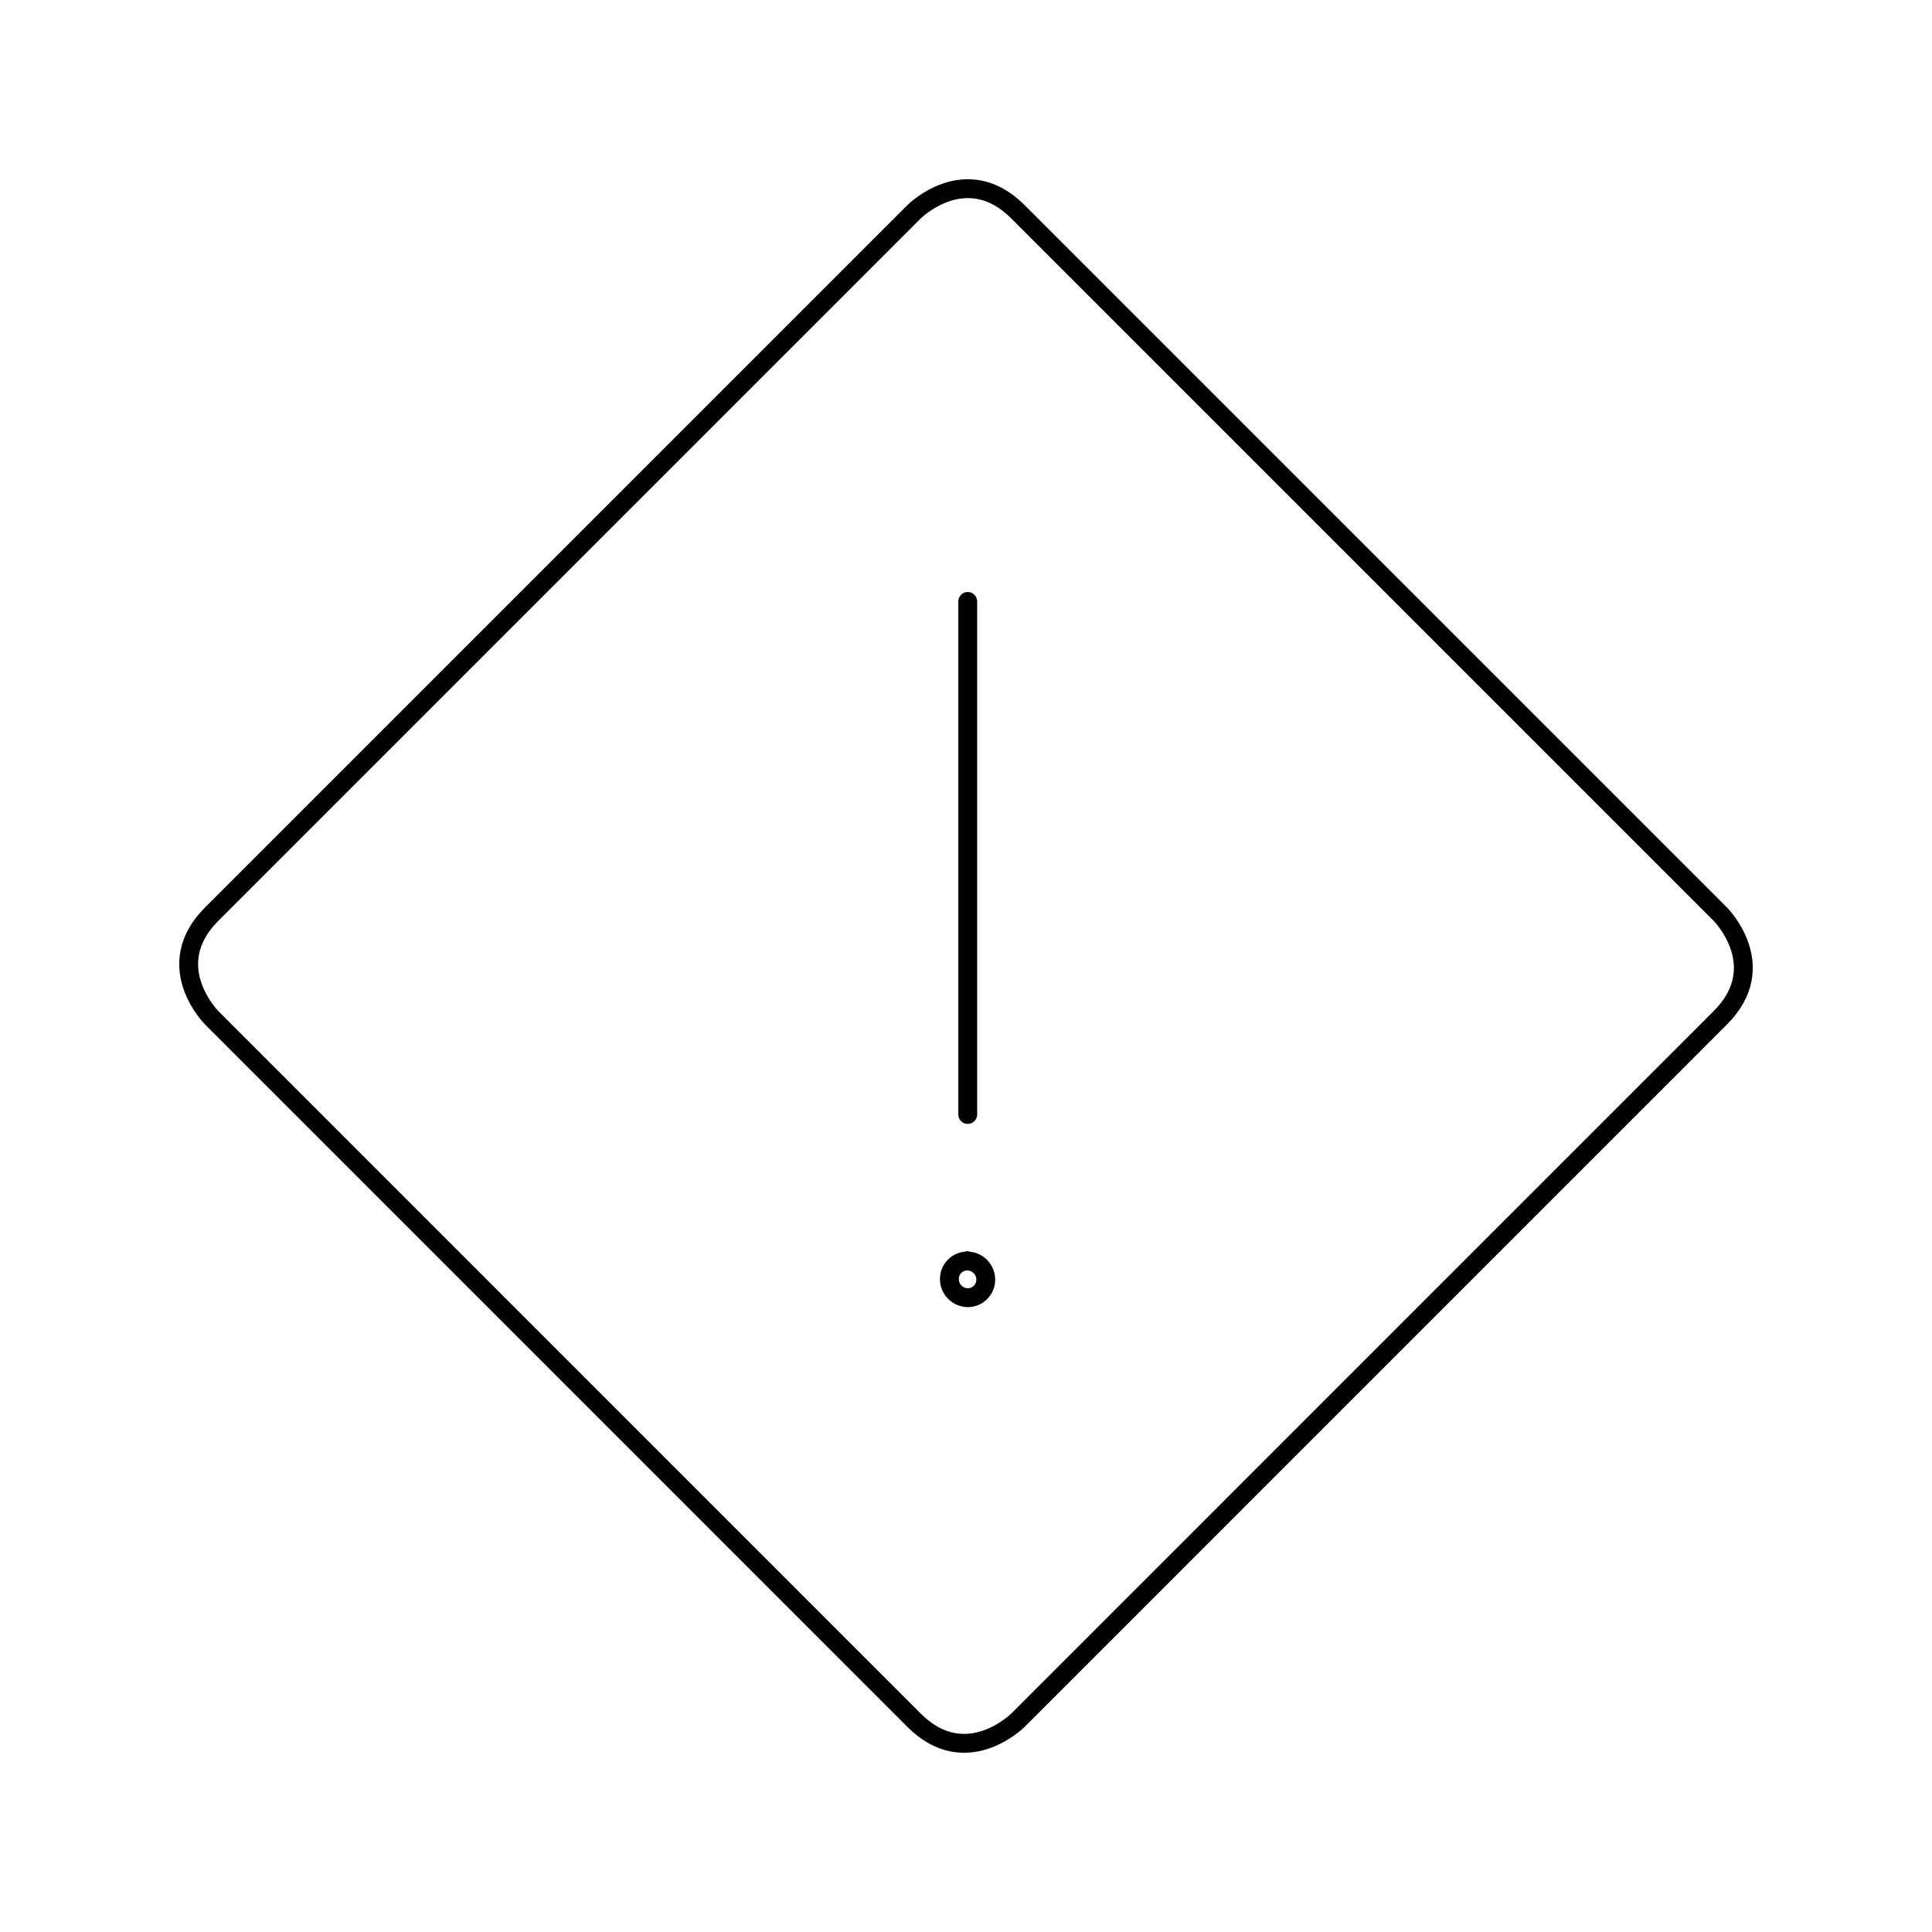 <?xml version="1.0" encoding="UTF-8"?>
<svg id="Layer_1" data-name="Layer 1" xmlns="http://www.w3.org/2000/svg" viewBox="0 0 512 512">
  <defs>
    <style>
      .cls-1 {
        fill: none;
        stroke: #000;
        stroke-linecap: round;
        stroke-linejoin: round;
        stroke-width: 5px;
      }
    </style>
  </defs>
  <path class="cls-1" d="M56.1,242.26L242.26,56.1s13.73-13.73,27.48,0l186.16,186.16s13.73,13.73,0,27.46l-186.16,186.18s-13.75,13.73-27.48,0L56.1,269.72s-13.73-13.73,0-27.46"/>
  <path class="cls-1" d="M256.46,295.34v-135.95"/>
  <path class="cls-1" d="M256.38,334.18h0"/>
  <path class="cls-1" d="M256.2,334.18c-2.63.08-4.69,2.28-4.6,4.91,0,.02,0,.03,0,.05.09,2.63,2.23,4.72,4.86,4.76h.17c2.64-.09,4.7-2.31,4.6-4.95,0,0,0,0,0,0-.08-2.6-2.18-4.69-4.78-4.76"/>
  <path class="cls-1" d="M256.46,334.18h-.17"/>
</svg>
